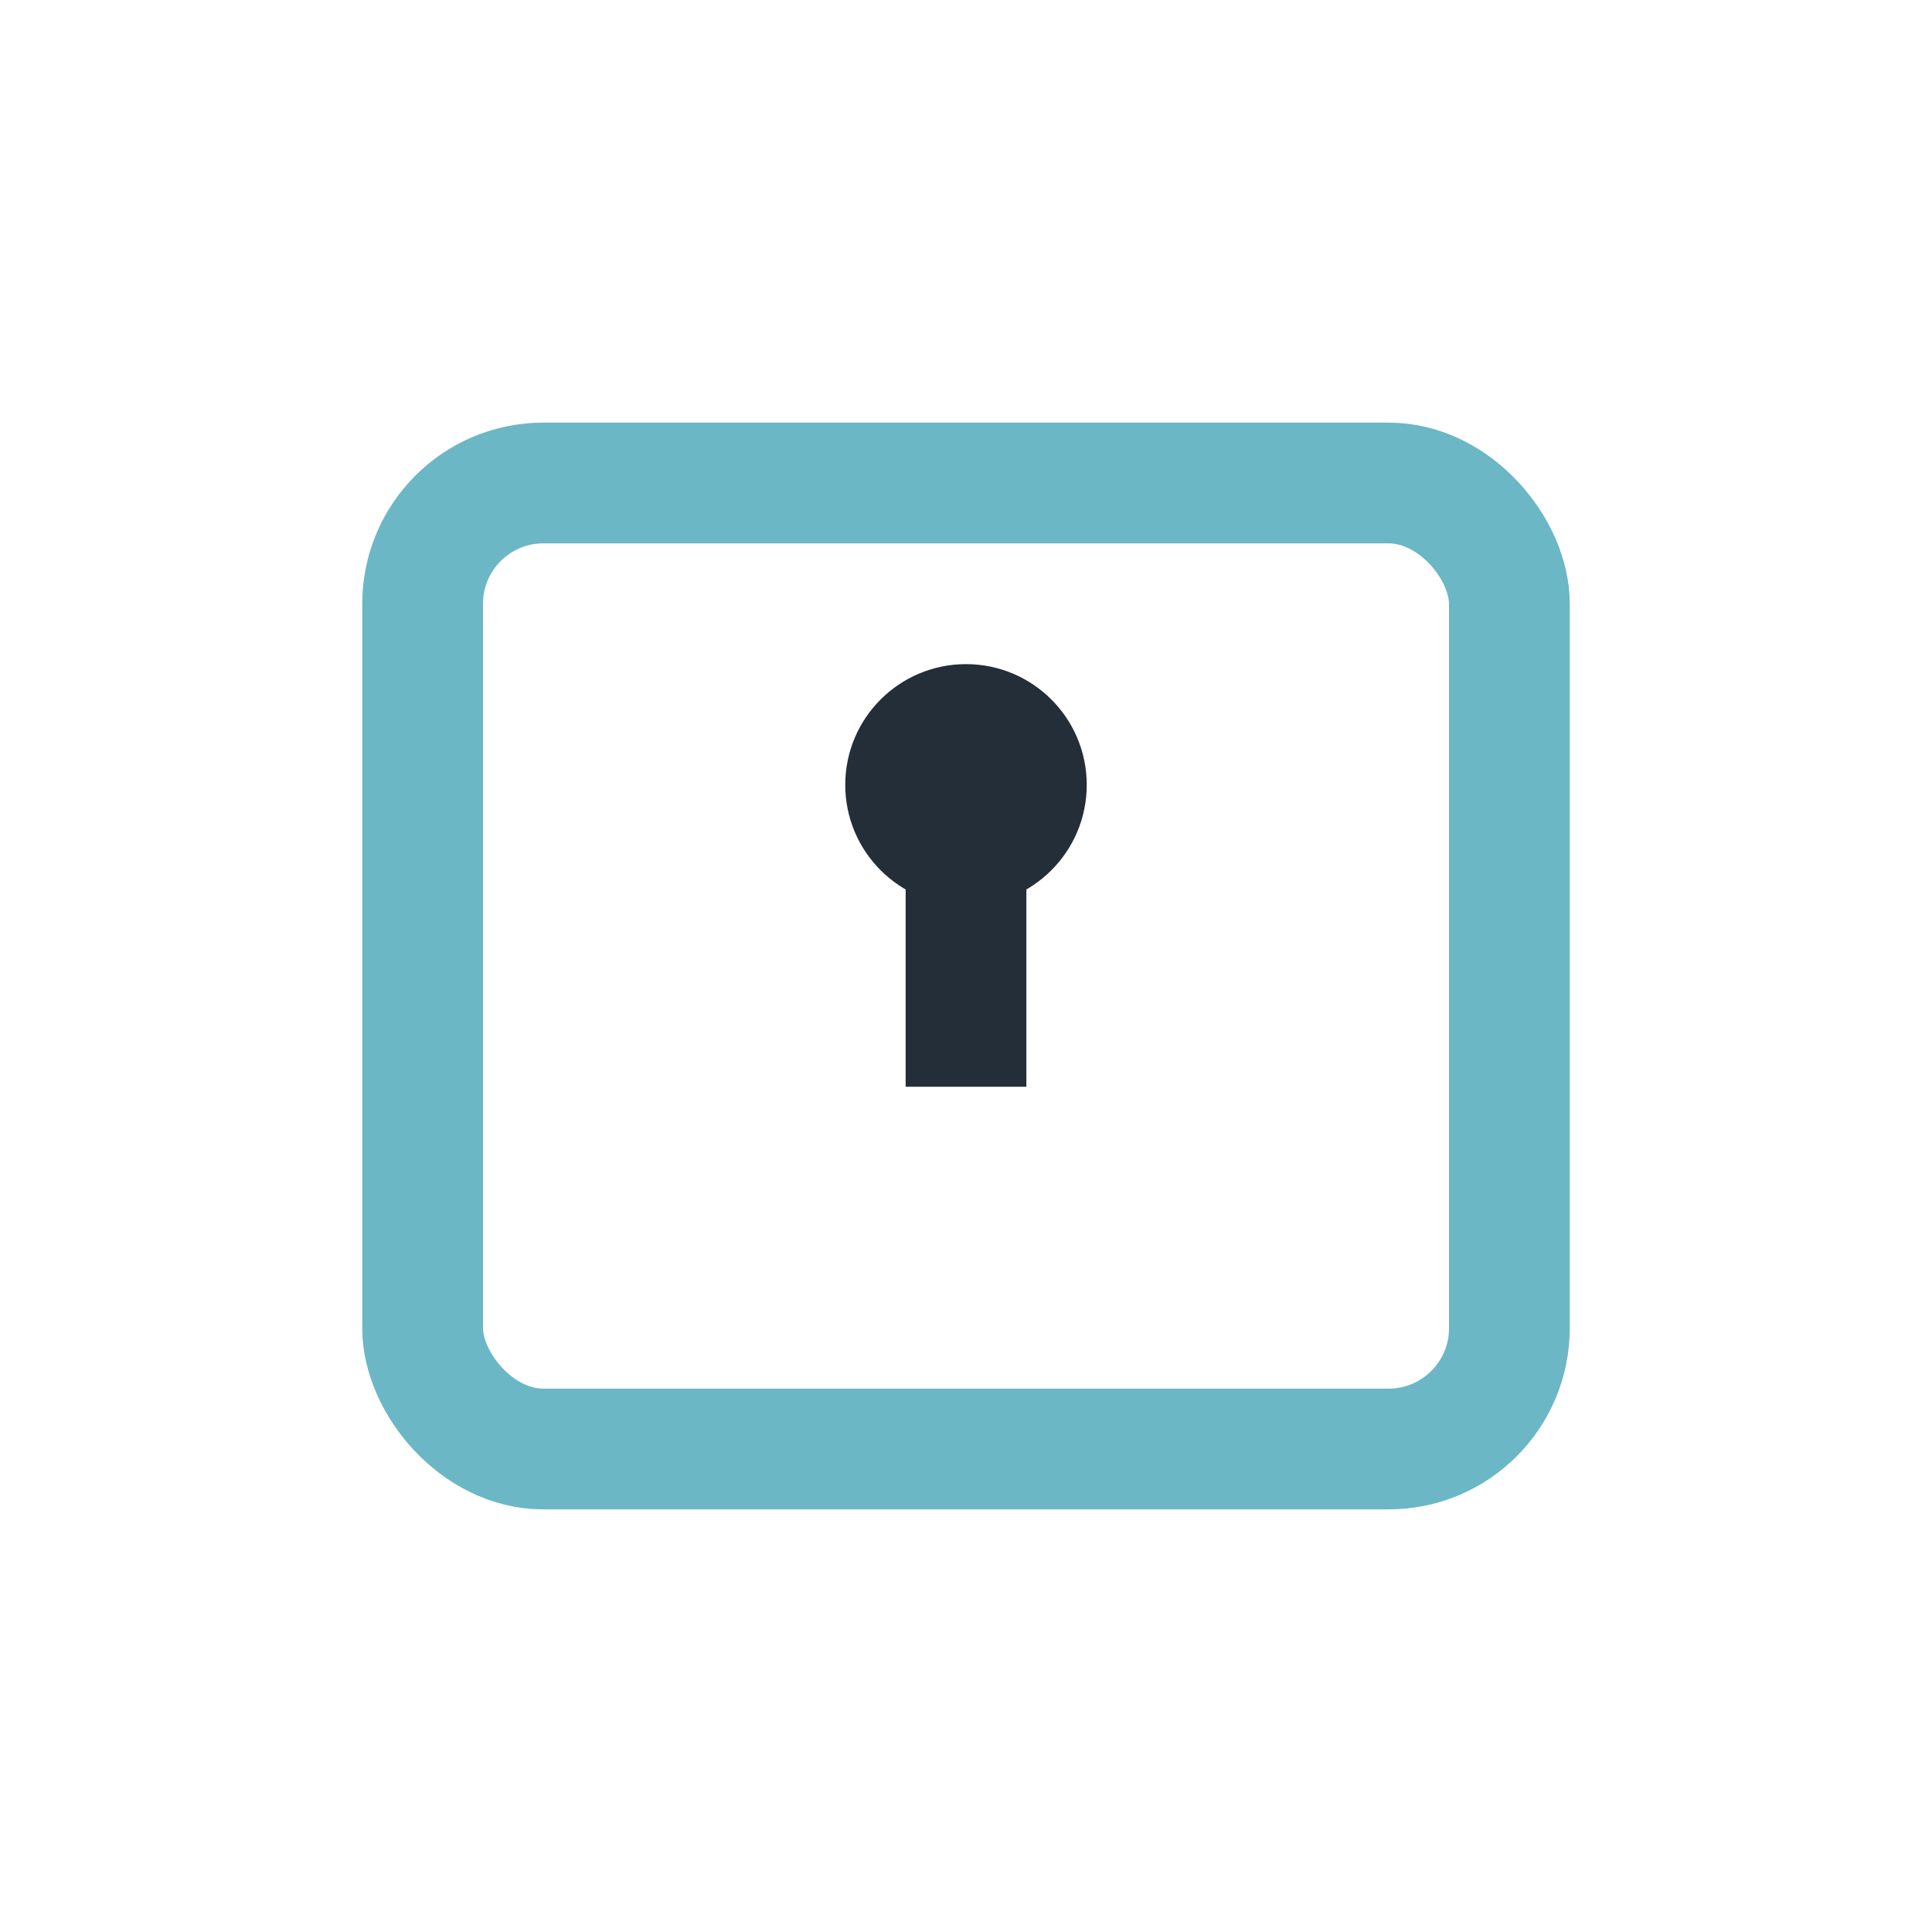 <?xml version="1.0" encoding="UTF-8"?>
<svg xmlns="http://www.w3.org/2000/svg" width="32" height="32" viewBox="0 0 32 32"><rect x="7" y="8" width="18" height="16" rx="2" fill="none" stroke="#6BB7C6" stroke-width="2"/><path d="M16 14v4" stroke="#232E38" stroke-width="2"/><circle cx="16" cy="13" r="2" fill="#232E38"/></svg>